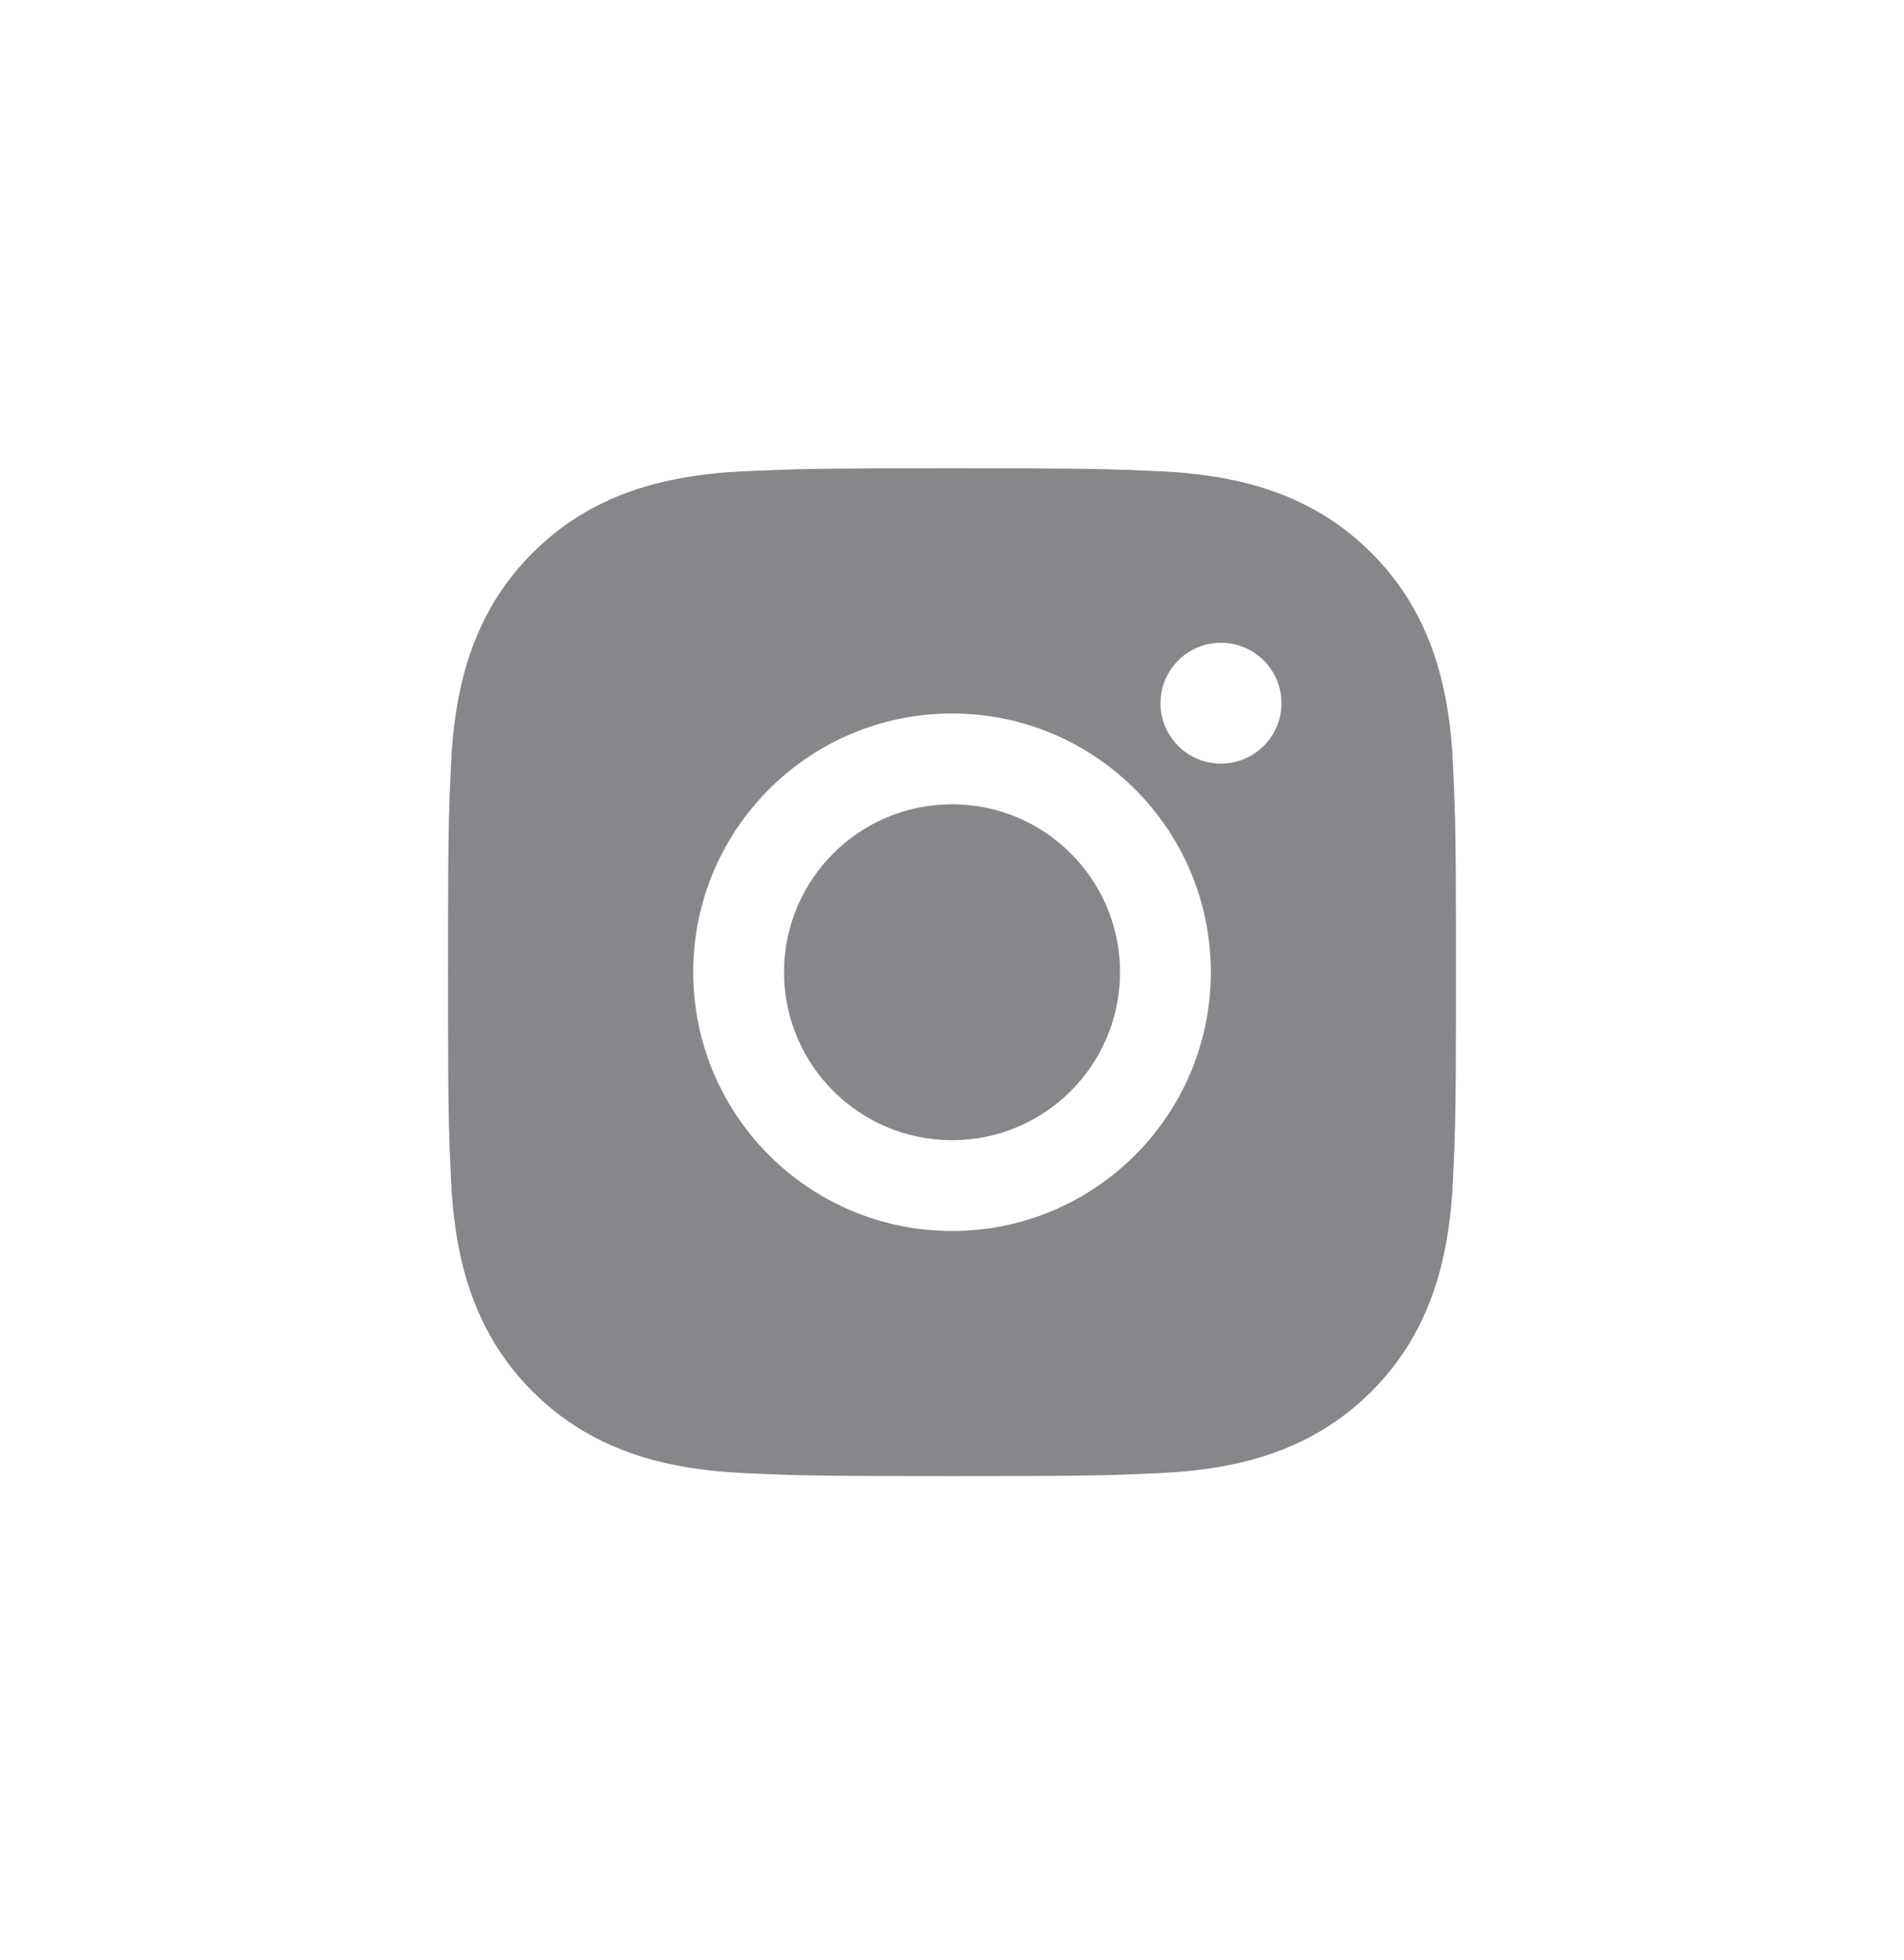 <svg width="34" height="35" viewBox="0 0 34 35" fill="none" xmlns="http://www.w3.org/2000/svg">
<path d="M17 8.364C19.444 8.364 19.751 8.374 20.711 8.417C22.174 8.484 23.458 8.843 24.489 9.875C25.52 10.906 25.879 12.19 25.946 13.653C25.99 14.613 26 14.92 26 17.364C26 19.808 25.99 20.114 25.946 21.075C25.879 22.538 25.52 23.822 24.489 24.853C23.458 25.884 22.173 26.243 20.711 26.31C19.751 26.354 19.444 26.364 17 26.364C14.556 26.364 14.249 26.354 13.289 26.31C11.826 26.243 10.542 25.884 9.511 24.853C8.48 23.821 8.121 22.537 8.054 21.075C8.01 20.114 8 19.808 8 17.364C8 14.92 8.01 14.613 8.054 13.653C8.121 12.19 8.48 10.905 9.511 9.875C10.542 8.843 11.827 8.484 13.289 8.417C14.249 8.374 14.556 8.364 17 8.364ZM17.001 12.743C14.448 12.743 12.379 14.812 12.379 17.364C12.379 19.916 14.449 21.986 17.001 21.986C19.553 21.986 21.622 19.916 21.622 17.364C21.622 14.812 19.553 12.743 17.001 12.743ZM17.001 14.365C18.658 14.365 20 15.707 20 17.364C20 19.021 18.658 20.364 17.001 20.364C15.344 20.364 14.001 19.02 14.001 17.364C14.001 15.707 15.345 14.365 17.001 14.365ZM21.803 11.48C21.206 11.48 20.723 11.963 20.723 12.559C20.723 13.155 21.206 13.639 21.803 13.639C22.399 13.639 22.883 13.155 22.883 12.559C22.883 11.963 22.399 11.48 21.803 11.48Z" fill="#86868B"/>
</svg>
